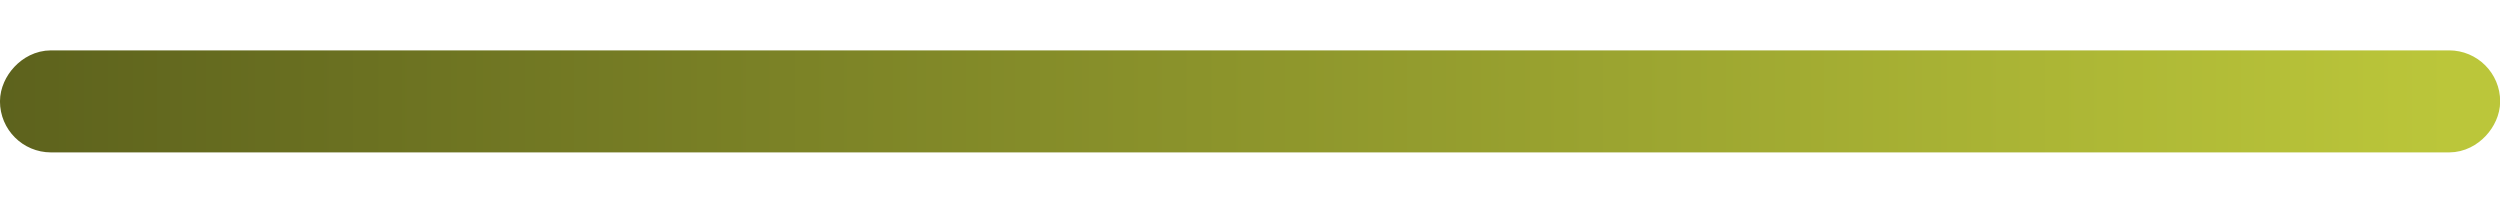 <svg width="37" height="3" viewBox="0 0 37 3" fill="none" xmlns="http://www.w3.org/2000/svg">
<rect x="-0.378" y="0.378" width="36.248" height="0.755" rx="0.378" transform="matrix(-1 0 0 1 36.247 0.745)" stroke="url(#paint0_linear_2048_7505)" stroke-width="0.755"/>
<defs>
<linearGradient id="paint0_linear_2048_7505" x1="0" y1="0.755" x2="37.003" y2="0.755" gradientUnits="userSpaceOnUse">
<stop stop-color="#BBC63A"/>
<stop offset="1" stop-color="#5B601C"/>
</linearGradient>
</defs>
</svg>
